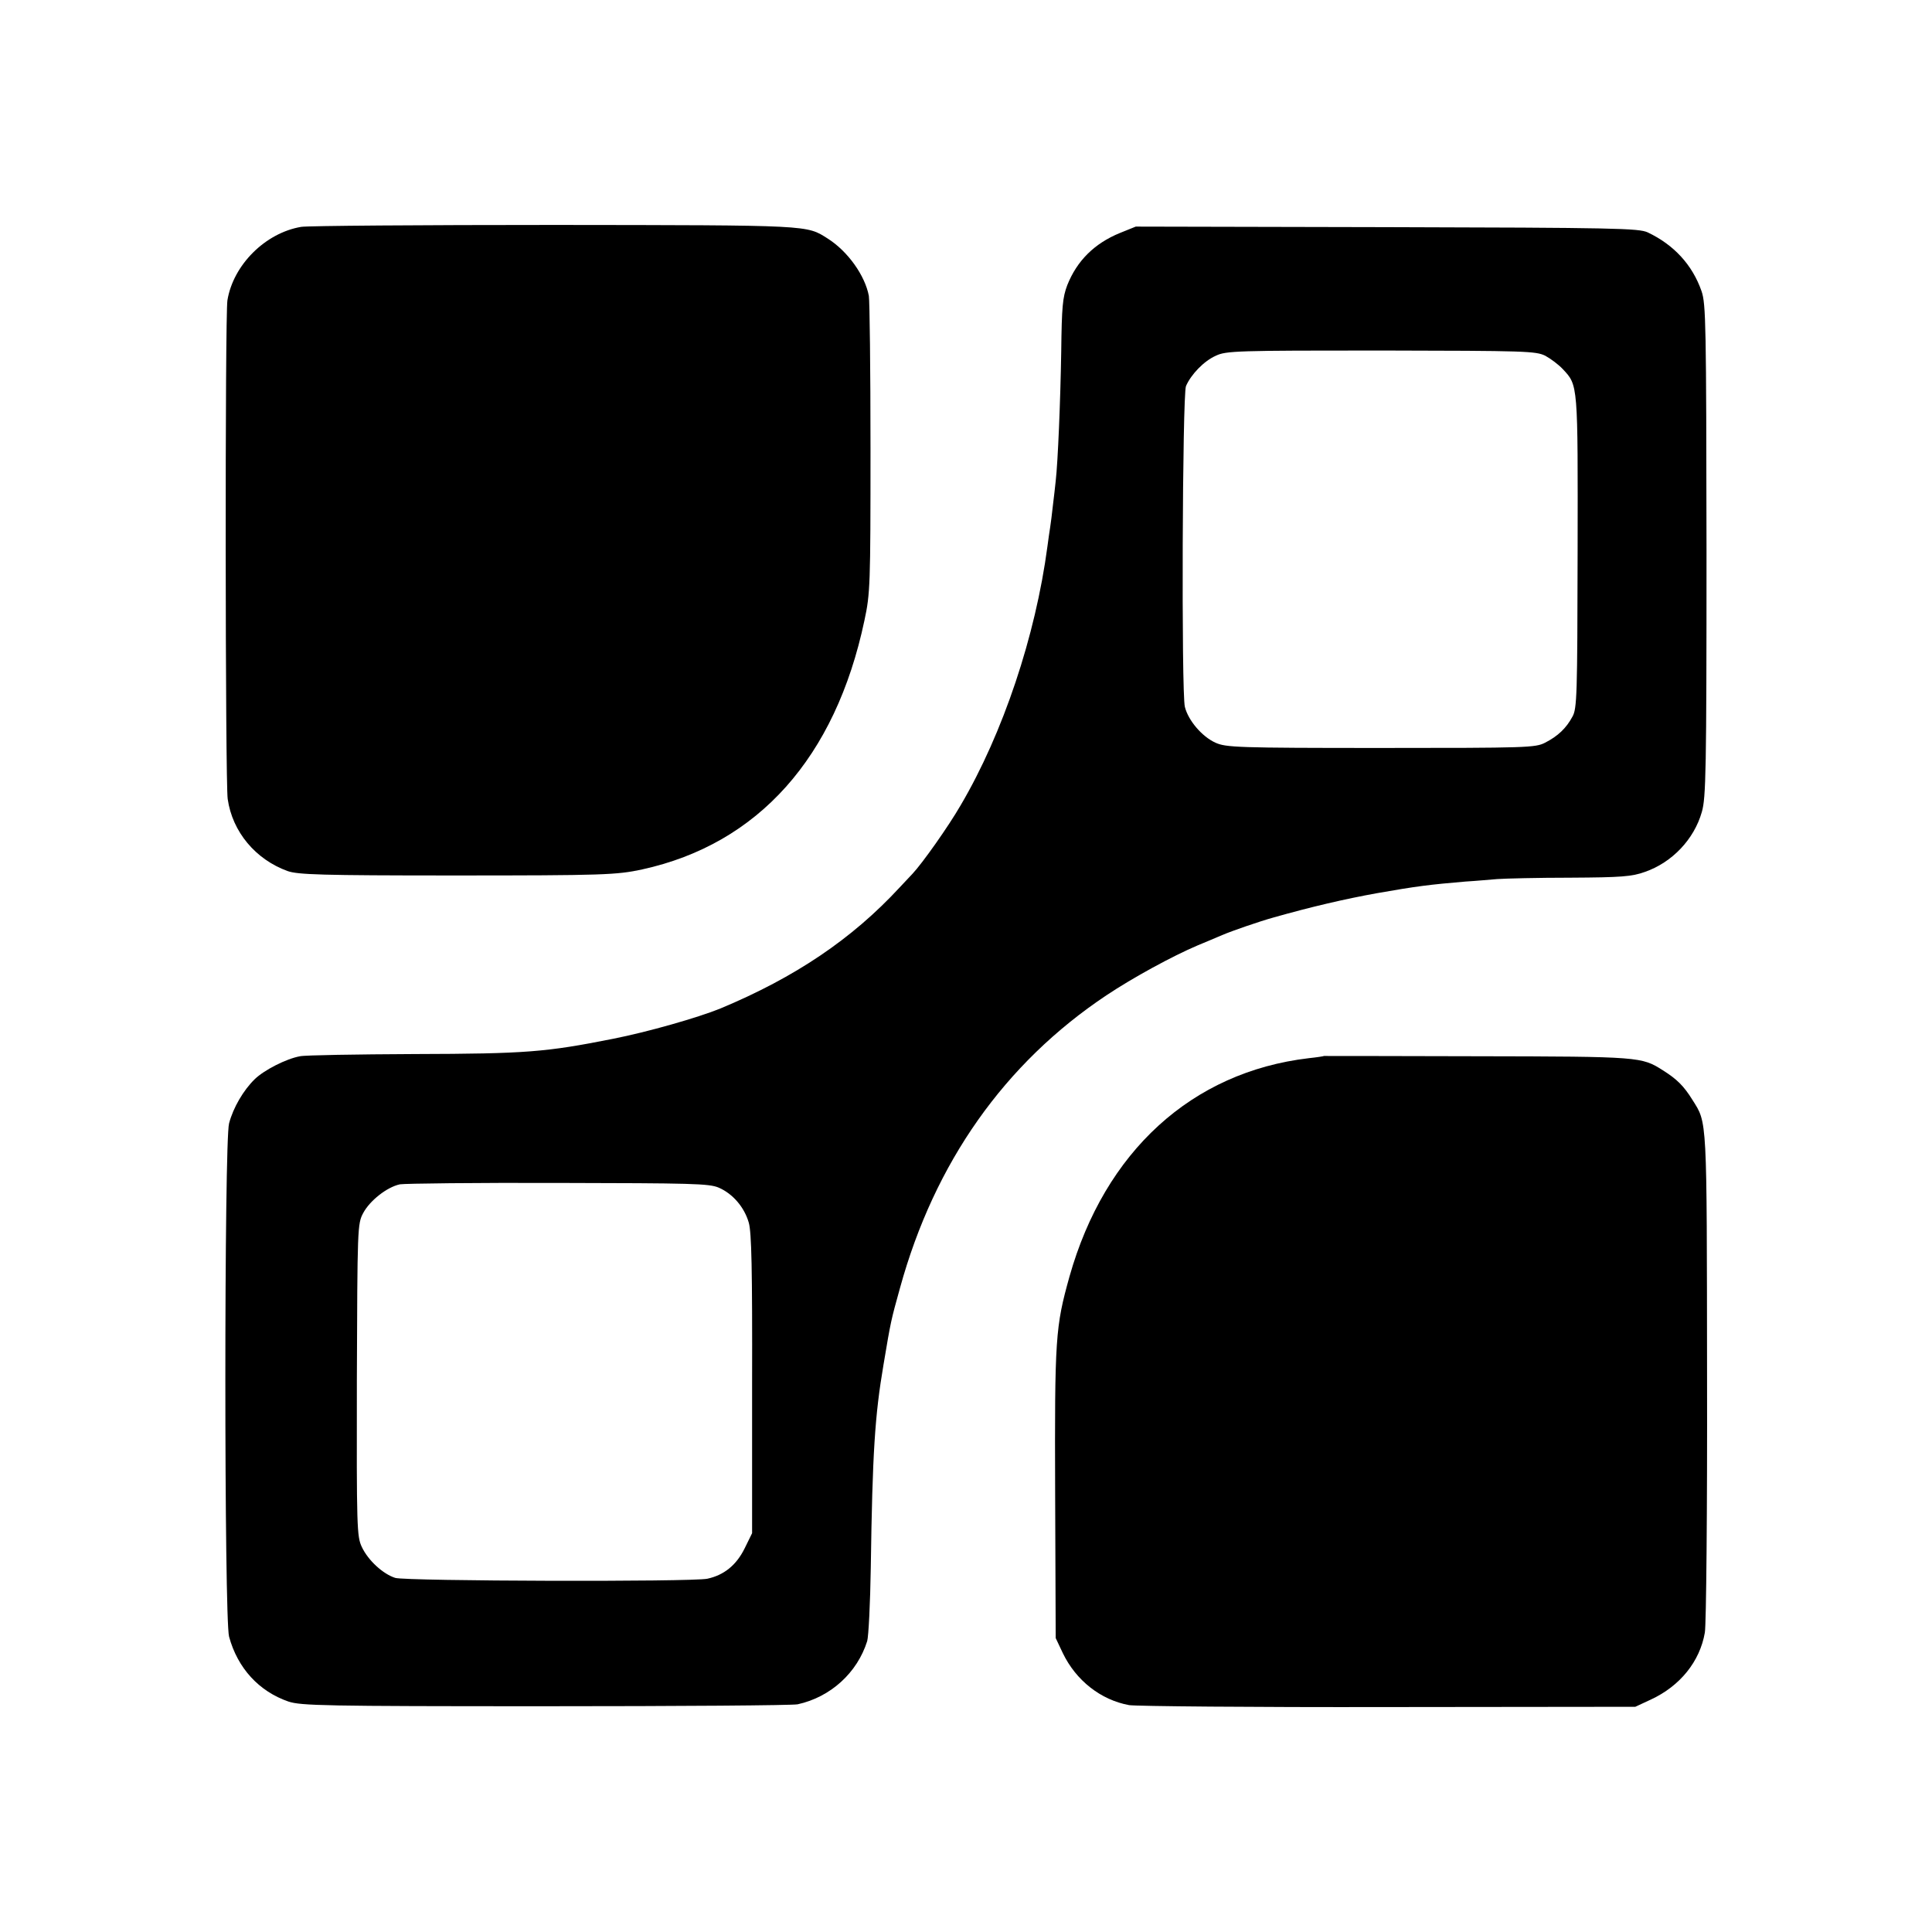<?xml version="1.0" standalone="no"?>
<!DOCTYPE svg PUBLIC "-//W3C//DTD SVG 20010904//EN"
 "http://www.w3.org/TR/2001/REC-SVG-20010904/DTD/svg10.dtd">
<svg version="1.0" xmlns="http://www.w3.org/2000/svg"
 width="700pt" height="700pt" viewBox="0 0 700 700"
 preserveAspectRatio="xMidYMid meet">
<g transform="translate(0,700) scale(0.1,-0.1)"
fill="#000000" stroke="none">
<path d="M1091 6178 c-130 -22 -246 -138 -267 -266 -9 -53 -8 -1748 1 -1807
17 -119 101 -219 217 -261 37 -13 121 -16 598 -16 550 0 594 2 687 22 420 92
700 405 805 902 21 98 22 127 22 623 0 286 -3 535 -6 553 -14 74 -76 161 -148
207 -79 50 -55 49 -991 50 -481 0 -895 -3 -918 -7z"/>
<path d="M4058 6156 c-93 -38 -156 -101 -191 -189 -17 -45 -20 -77 -22 -242
-3 -181 -12 -398 -20 -468 -2 -17 -6 -57 -10 -87 -3 -30 -8 -66 -10 -80 -2
-14 -7 -45 -10 -70 -43 -324 -161 -677 -314 -937 -45 -78 -140 -212 -175 -249
-6 -6 -27 -29 -47 -50 -172 -186 -378 -325 -649 -438 -81 -33 -263 -85 -390
-110 -242 -48 -313 -54 -718 -55 -211 -1 -398 -4 -415 -8 -50 -9 -130 -50
-164 -83 -41 -40 -78 -103 -93 -160 -18 -64 -18 -1795 0 -1860 31 -114 108
-198 215 -235 46 -15 127 -17 930 -17 485 0 896 3 915 7 119 26 216 114 252
229 5 17 11 137 13 266 6 419 15 552 46 735 27 161 27 160 60 279 125 454 379
814 748 1060 96 64 239 142 331 181 25 10 64 27 88 37 35 15 136 50 187 64
134 38 258 67 375 88 142 25 190 31 320 42 36 2 88 7 115 9 28 2 147 5 265 5
185 1 223 4 270 21 98 34 178 118 206 217 15 51 17 148 17 947 -1 818 -2 894
-18 940 -33 95 -100 168 -195 213 -32 15 -119 17 -945 19 l-910 2 -57 -23z
m1541 -445 c20 -11 48 -32 63 -48 56 -60 55 -50 54 -664 -1 -518 -2 -567 -19
-596 -22 -41 -52 -70 -99 -94 -35 -18 -65 -19 -595 -19 -521 0 -561 2 -599 19
-49 22 -99 81 -111 130 -13 53 -9 1130 4 1162 18 42 65 91 108 110 37 18 77
19 599 19 526 -1 560 -2 595 -19z m-2995 -3014 c51 -22 93 -71 109 -127 10
-35 13 -167 12 -585 l0 -540 -27 -55 c-30 -61 -75 -97 -135 -110 -56 -12
-1090 -9 -1131 3 -44 14 -98 63 -121 112 -18 38 -19 69 -18 605 2 552 2 566
23 605 24 45 86 94 133 104 18 3 276 6 574 5 482 -1 546 -2 581 -17z"/>
<path d="M4797 3174 c-1 -1 -26 -5 -55 -8 -424 -50 -739 -338 -867 -791 -51
-183 -54 -220 -52 -785 l2 -525 26 -55 c48 -99 137 -169 240 -188 24 -4 447
-8 939 -7 l895 1 56 26 c106 49 178 138 196 243 5 28 9 446 8 930 -1 946 1
914 -53 1000 -31 50 -56 75 -107 107 -77 49 -82 50 -671 51 -306 1 -556 1
-557 1z"/>
</g>
</svg>
